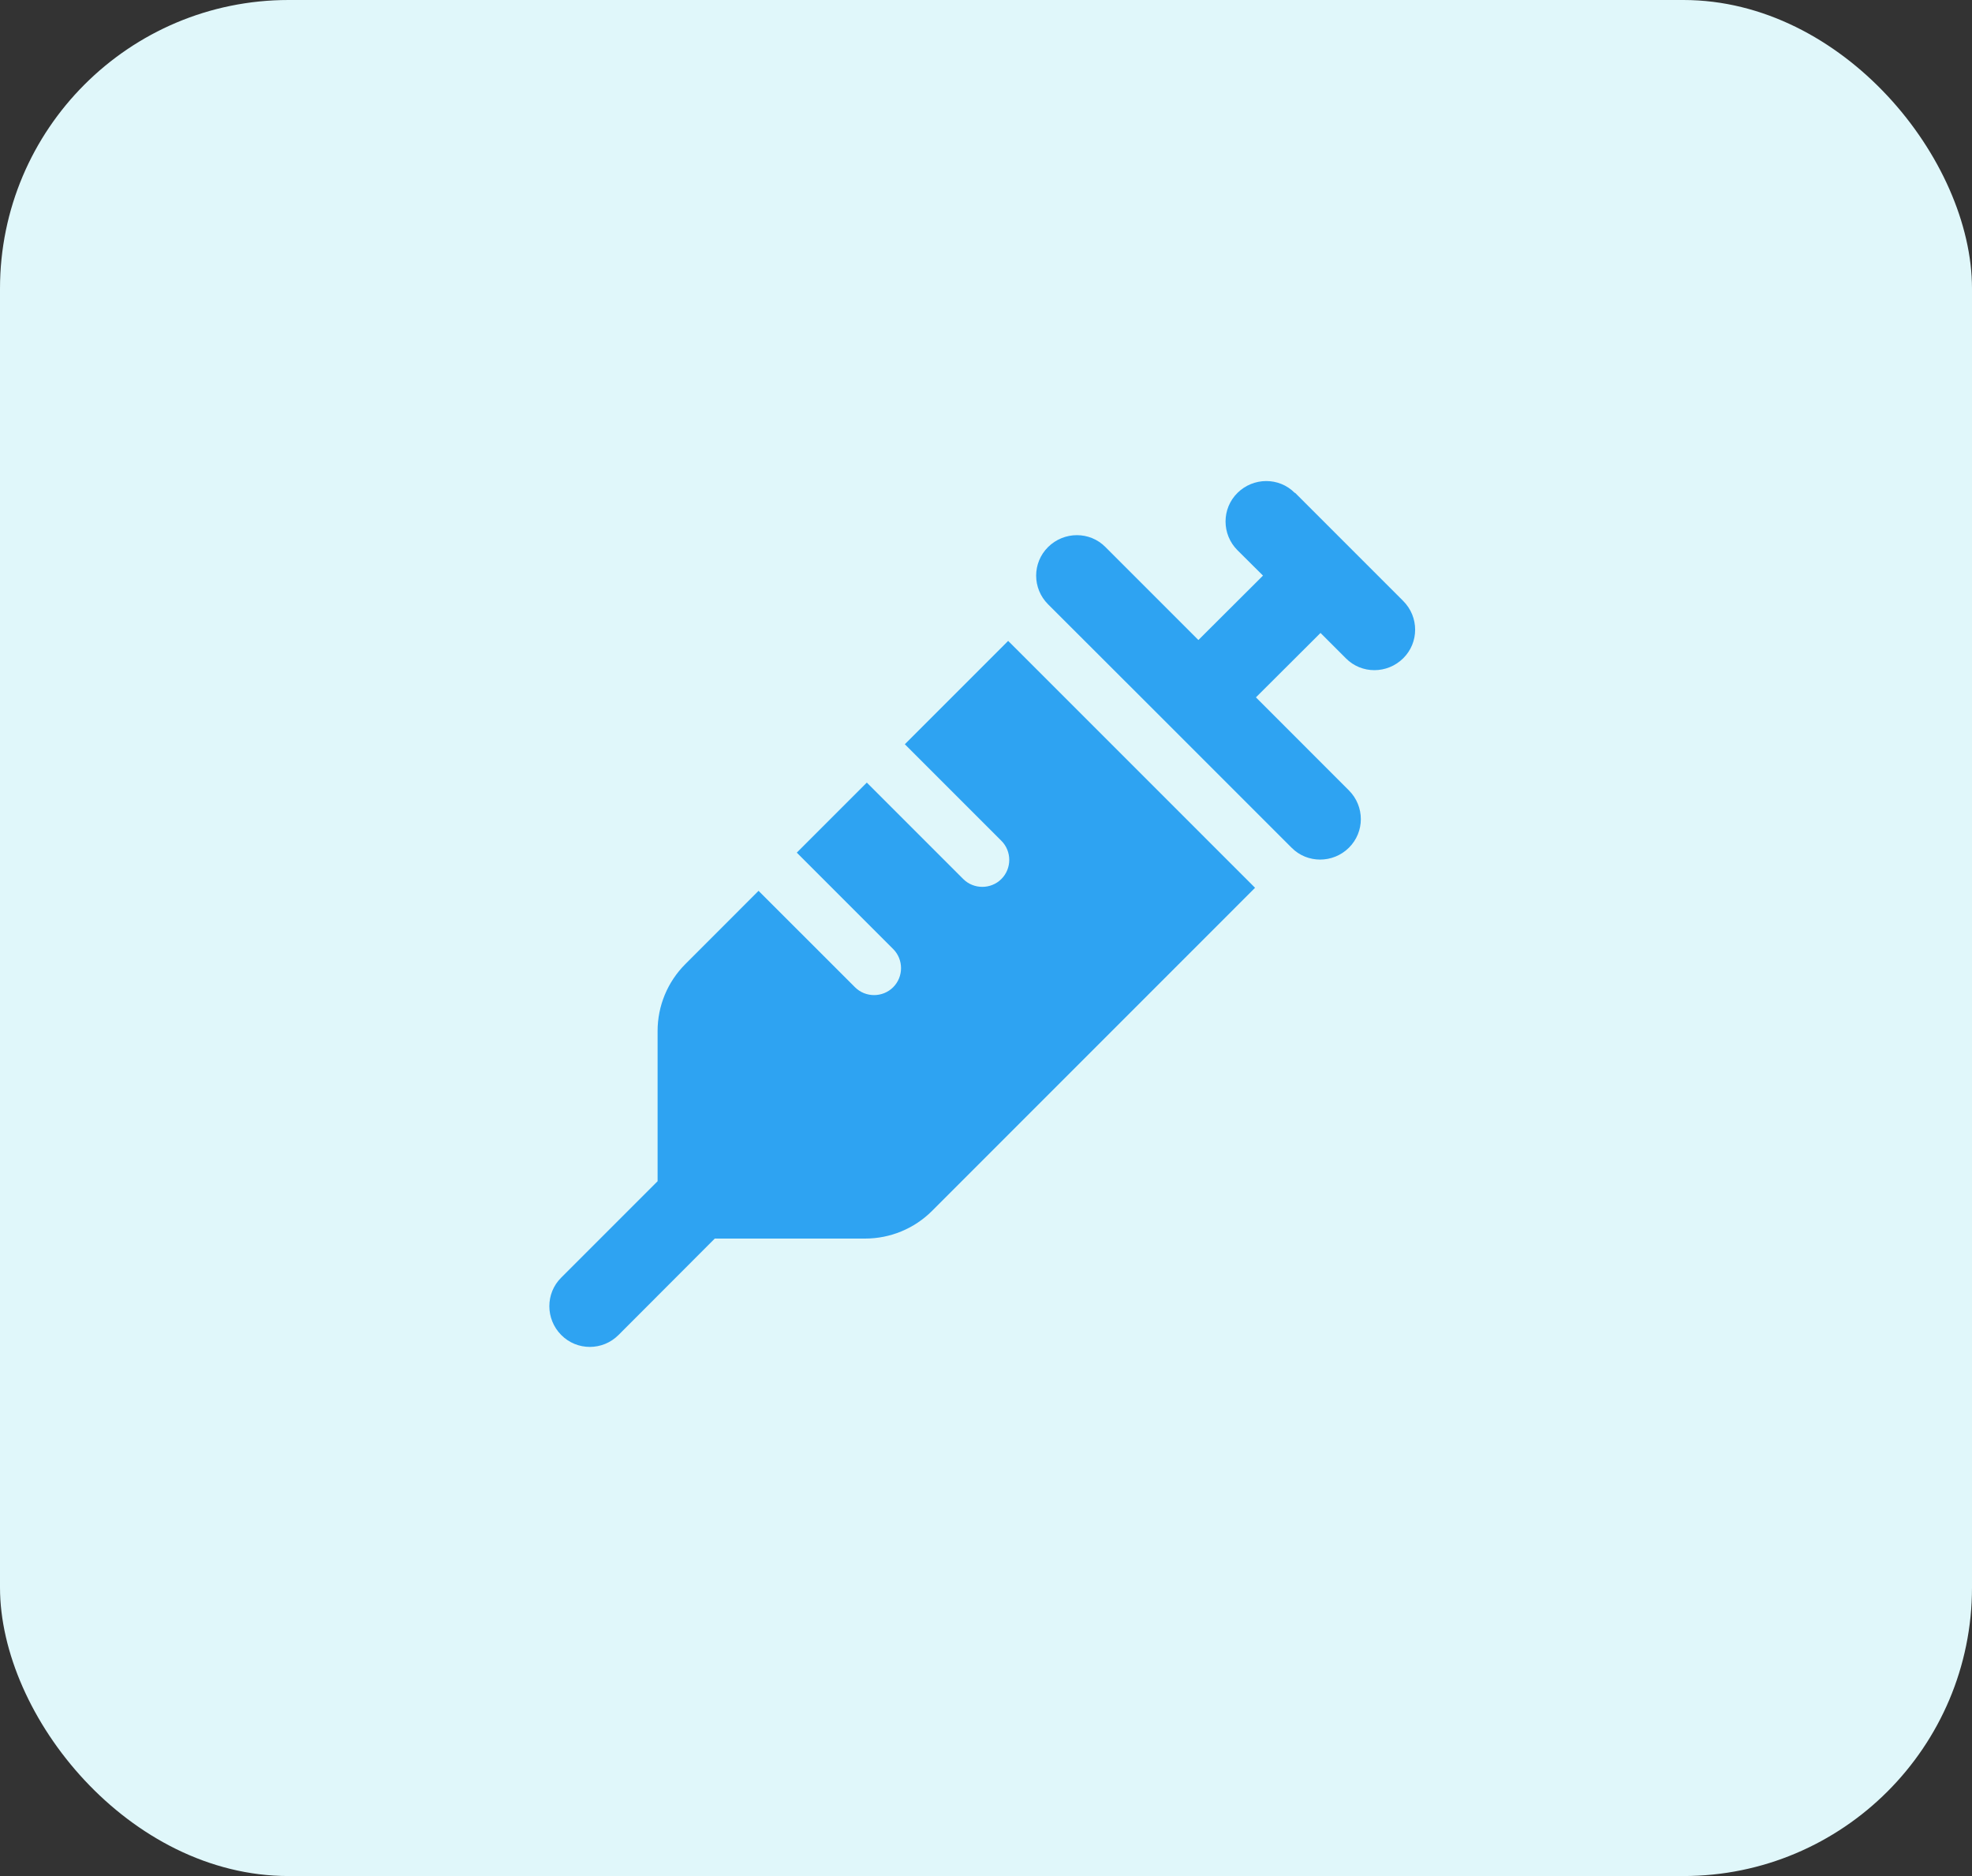 <svg xmlns="http://www.w3.org/2000/svg" width="41" height="39" viewBox="0 0 41 39" fill="none"><rect x="0" y="0" width="41" height="39" fill="#333333" stroke="none"/><rect width="41" height="39" rx="6" fill="#E0F7FA"></rect><path d="M26.924 10.243L28.049 11.368L29.174 12.493C29.505 12.824 29.505 13.358 29.174 13.685C28.843 14.012 28.309 14.016 27.982 13.685L27.455 13.158L26.112 14.497L28.045 16.431C28.376 16.762 28.376 17.296 28.045 17.623C27.715 17.95 27.18 17.953 26.854 17.623L24.322 15.091L21.791 12.563C21.46 12.233 21.46 11.699 21.791 11.372C22.121 11.045 22.656 11.041 22.983 11.372L24.916 13.305L26.259 11.966L25.728 11.438C25.398 11.108 25.398 10.573 25.728 10.247C26.059 9.92 26.593 9.916 26.92 10.247L26.924 10.243ZM18.813 15.471L20.961 13.323C20.971 13.334 20.982 13.348 20.996 13.358L21.559 13.921L23.527 15.889L25.496 17.858L26.059 18.421C26.07 18.431 26.08 18.442 26.094 18.456L19.379 25.172C19.01 25.541 18.51 25.748 17.986 25.748H14.861L12.86 27.752C12.53 28.083 11.995 28.083 11.668 27.752C11.341 27.422 11.338 26.887 11.668 26.56L13.672 24.556V21.434C13.672 20.91 13.88 20.411 14.249 20.042L15.771 18.519L17.776 20.523C17.994 20.741 18.352 20.741 18.57 20.523C18.788 20.305 18.788 19.947 18.57 19.729L16.566 17.725L18.022 16.269L20.026 18.273C20.244 18.491 20.602 18.491 20.82 18.273C21.038 18.055 21.038 17.697 20.82 17.479L18.816 15.475L18.813 15.471Z" fill="#2EA3F2"></path></svg>